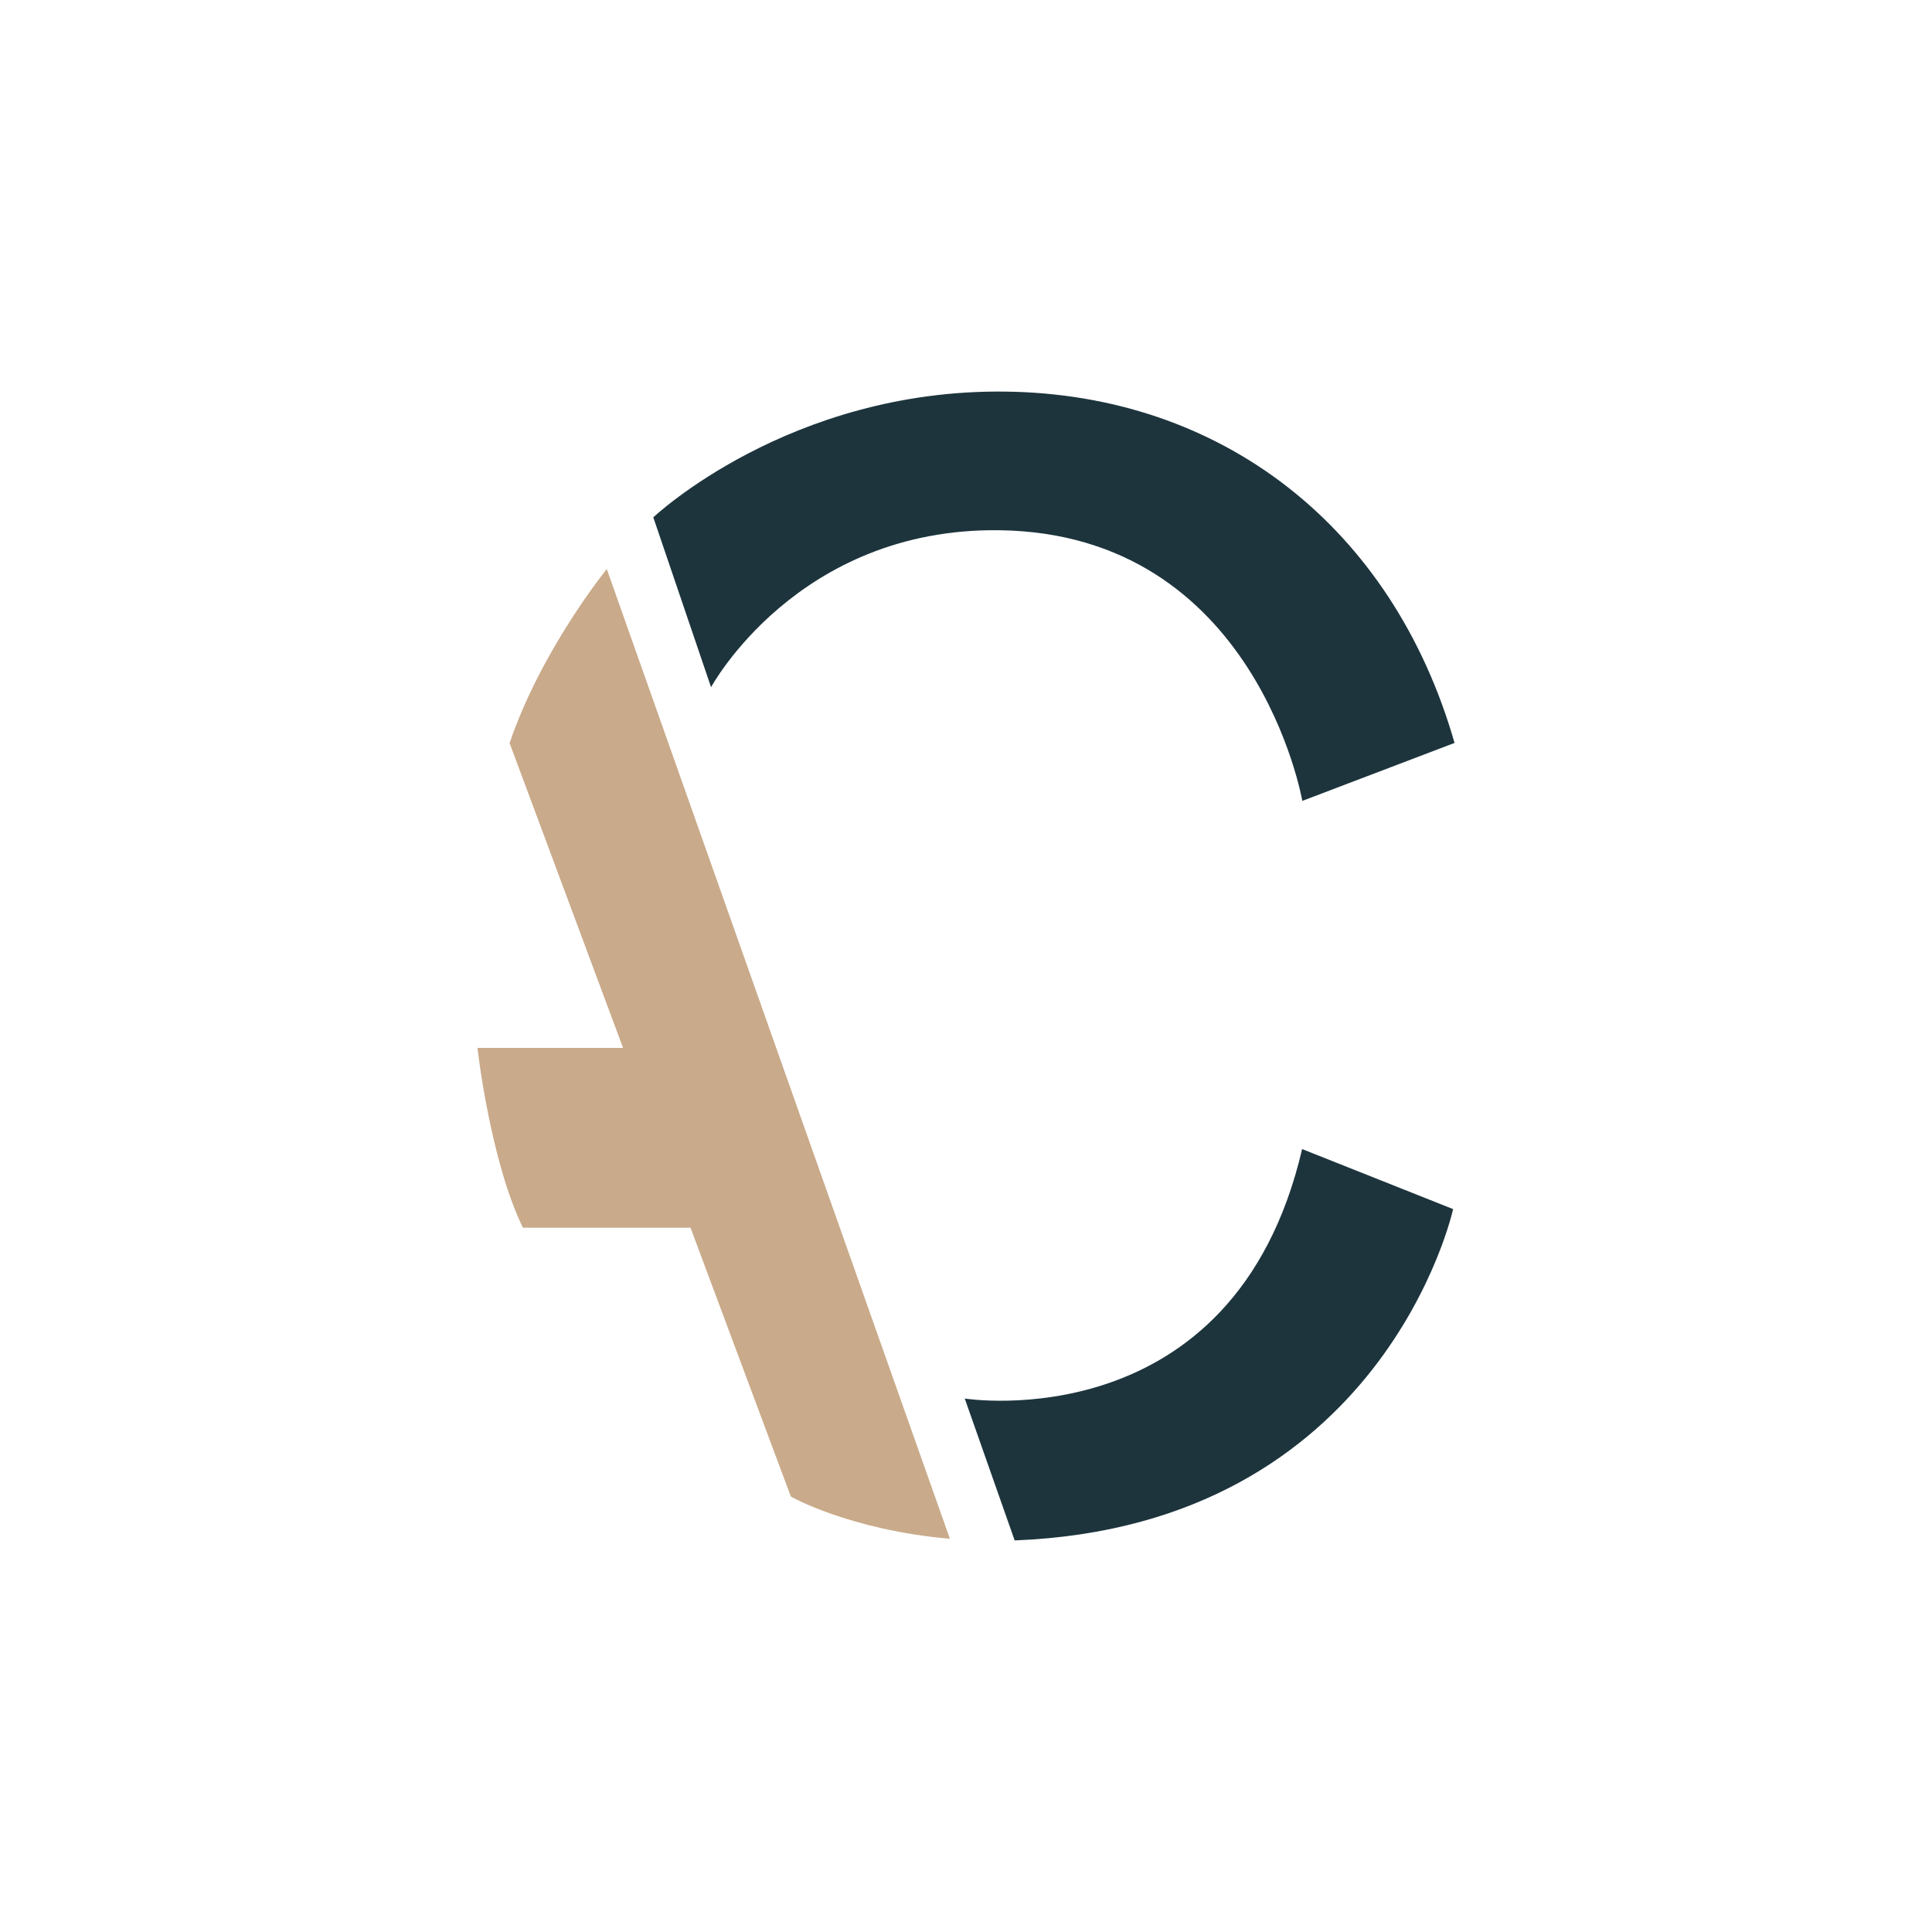 <?xml version="1.0" encoding="UTF-8"?>
<svg id="Calque_1" data-name="Calque 1" xmlns="http://www.w3.org/2000/svg" version="1.1" viewBox="0 0 1080 1080">
  <defs>
    <style>
      .cls-1 {
        fill: #c9aa8a;
      }

      .cls-1, .cls-2 {
        stroke-width: 0px;
      }

      .cls-2 {
        fill: #1d343d;
      }
    </style>
  </defs>
  <path class="cls-2" d="M397.5,384.2l-32.3-95s75.7-71.7,196.6-70.3c121,1.4,216.6,75.5,251.3,196.4l-85.1,32.4s-25.9-149.5-169.5-151.3c-113-1.4-161.1,87.9-161.1,87.9Z"/>
  <path class="cls-2" d="M727.8,642.3l84.5,33.6s-38.6,177.2-245.1,185.2l-27.9-79.3s150.5,23.9,188.6-139.5Z"/>
  <path class="cls-1" d="M284.8,415.2l63.5,170.6h-81.4c0-.1,7,62.6,25.4,100.5h93.7l56.1,150.3s32.6,18.6,88.9,23.6l-191.8-542.1s-36.4,44.7-54.3,97.2Z"/>
</svg>